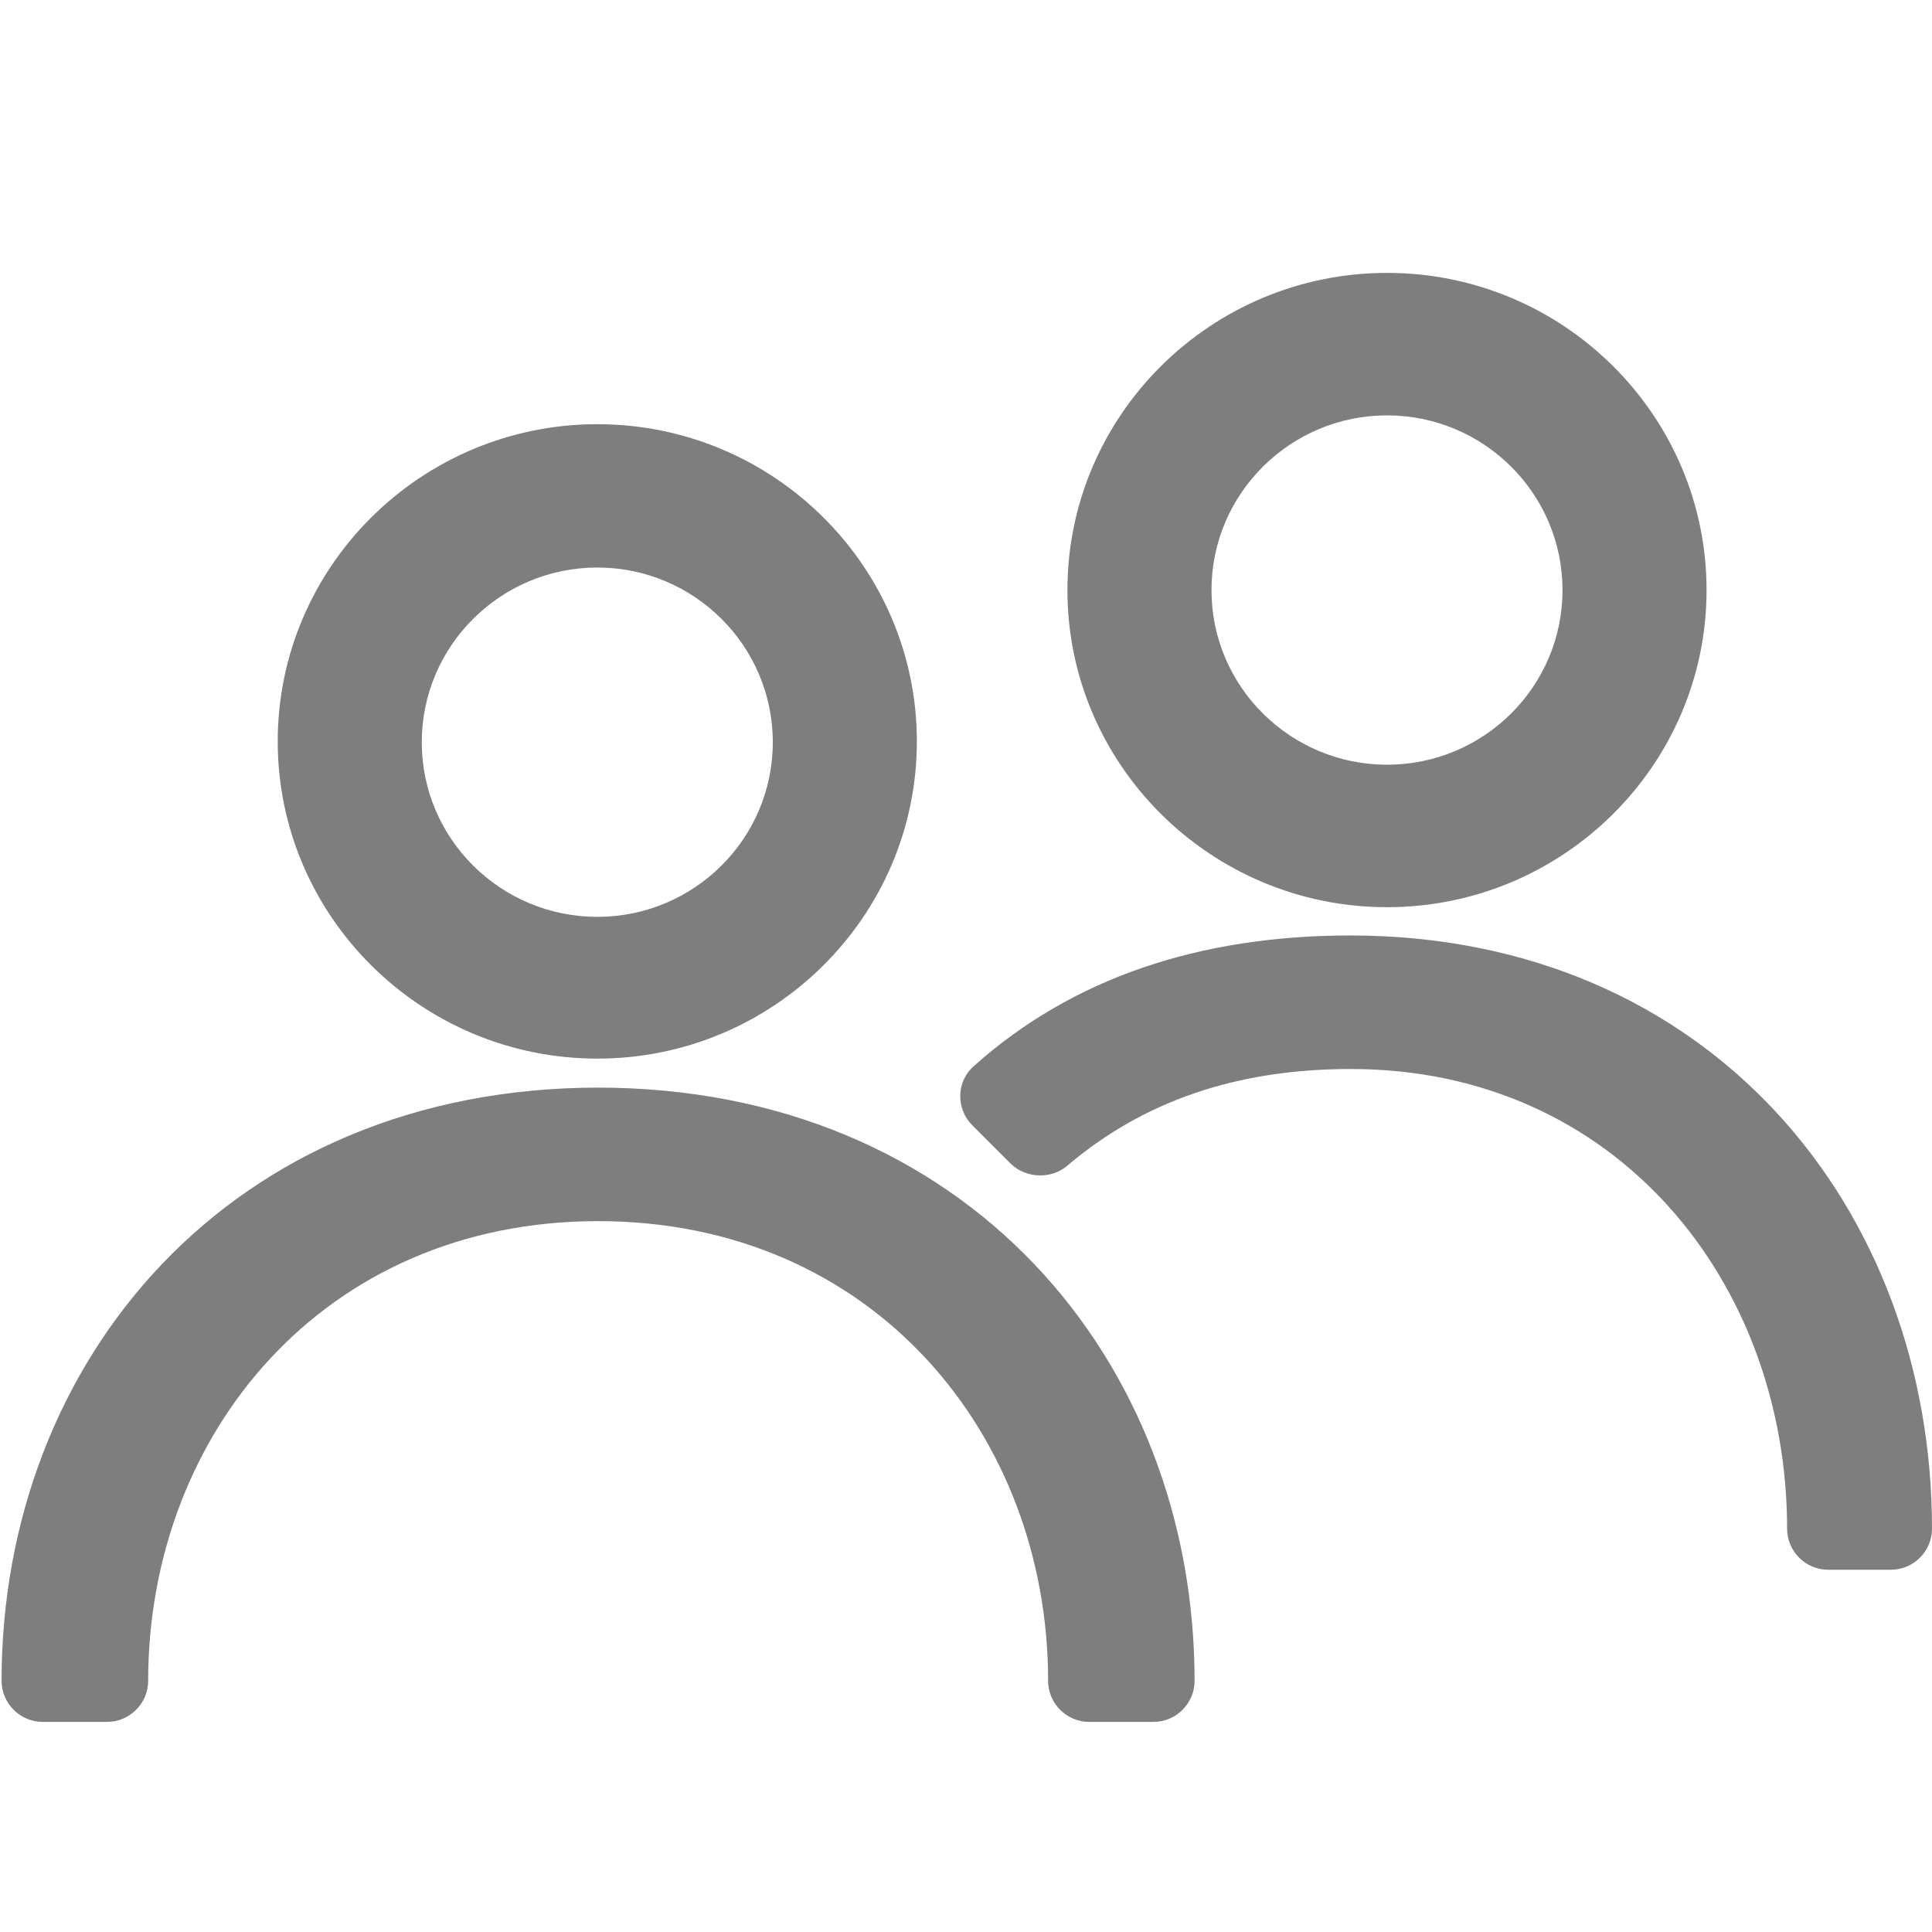 <svg width="16" height="16" viewBox="0 0 16 16" fill="none" xmlns="http://www.w3.org/2000/svg">
<g clip-path="url(#clip0_1325_67657)">
<path d="M11.487 3.44C10.687 3.44 10.033 4.087 10.033 4.887C10.033 5.687 10.687 6.333 11.487 6.333C12.287 6.333 12.94 5.687 12.94 4.887C12.94 4.087 12.287 3.44 11.487 3.44ZM11.487 2.26C12.947 2.26 14.133 3.44 14.133 4.887C14.133 6.333 12.947 7.513 11.487 7.513C10.027 7.513 8.84 6.333 8.84 4.887C8.84 3.44 10.027 2.26 11.487 2.26ZM4.947 4.7C4.147 4.7 3.493 5.347 3.493 6.147C3.493 6.947 4.147 7.593 4.947 7.593C5.747 7.593 6.4 6.947 6.4 6.147C6.4 5.347 5.747 4.7 4.947 4.7ZM4.947 3.513C6.407 3.513 7.593 4.693 7.593 6.14C7.593 7.587 6.407 8.767 4.947 8.767C3.487 8.767 2.3 7.587 2.3 6.14C2.3 4.693 3.487 3.513 4.947 3.513ZM11.18 7.747C14.16 7.747 16 10.007 16 12.66C16 12.847 15.847 13 15.66 13H15.14C14.953 13 14.8 12.847 14.8 12.66C14.8 10.627 13.393 8.853 11.187 8.853C10.24 8.853 9.467 9.12 8.84 9.653C8.707 9.767 8.5 9.76 8.373 9.64L8.053 9.32C7.913 9.18 7.92 8.953 8.067 8.827C8.873 8.107 9.92 7.747 11.187 7.747H11.18ZM4.947 9.007C8 9.007 9.893 11.267 9.893 13.92C9.893 14.107 9.74 14.26 9.553 14.26H9.02C8.833 14.26 8.68 14.107 8.68 13.92C8.68 11.887 7.233 10.113 4.953 10.113C2.673 10.113 1.227 11.887 1.227 13.92C1.227 14.107 1.073 14.26 0.887 14.26H0.353C0.167 14.26 0.013 14.107 0.013 13.92C0.013 11.267 1.907 9.007 4.96 9.007H4.947Z" fill="#7e7e7e"/>
</g>
<defs>
<clipPath id="clip0_1325_67657">
<rect width="16" height="16" fill="white"/>
</clipPath>
</defs>
</svg>
